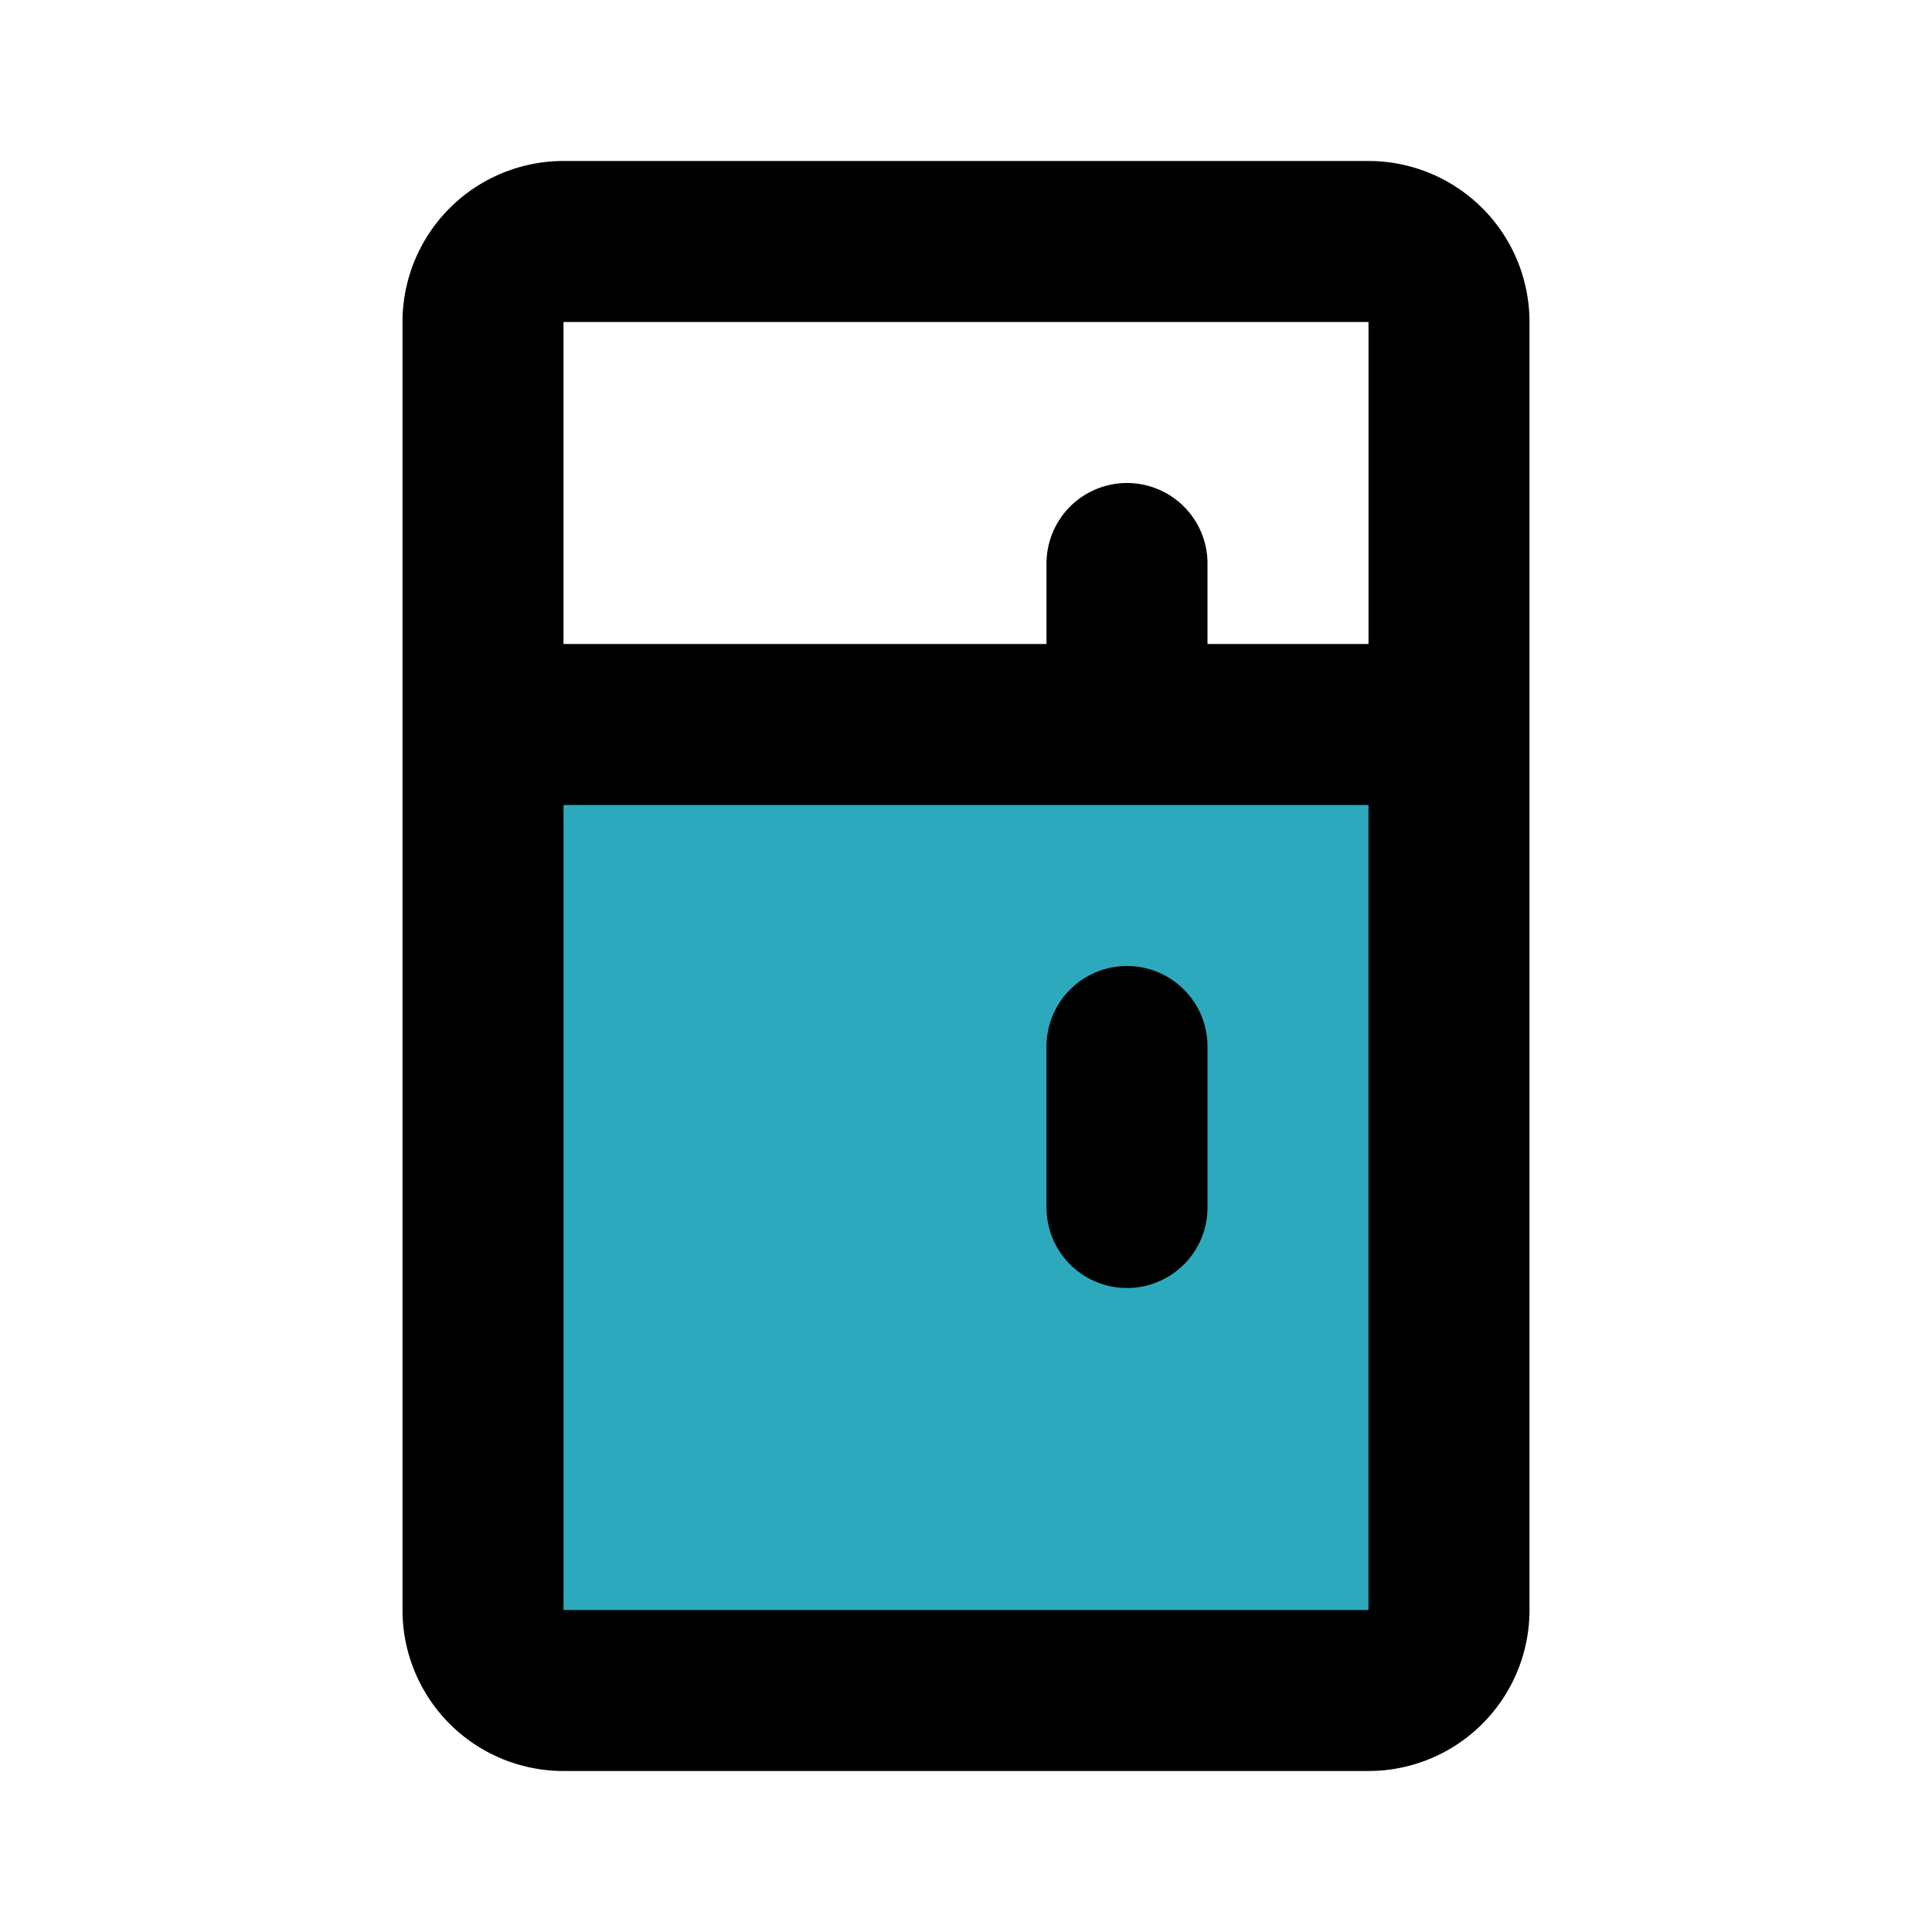 <?xml version="1.0" encoding="utf-8"?><!-- Скачано с сайта svg4.ru / Downloaded from svg4.ru -->
<svg fill="#000000" width="800px" height="800px" viewBox="0 0 24 24" id="smart-refrigerator" data-name="Flat Line" xmlns="http://www.w3.org/2000/svg" class="icon flat-line"><path id="secondary" d="M6,20a1,1,0,0,0,1,1H17a1,1,0,0,0,1-1V9H6Z" style="fill: rgb(44, 169, 188); stroke-width: 2;"></path><path id="primary" d="M14,15V13m0-6V9m4-5V20a1,1,0,0,1-1,1H7a1,1,0,0,1-1-1V4A1,1,0,0,1,7,3H17A1,1,0,0,1,18,4ZM17,3H7A1,1,0,0,0,6,4V9H18V4A1,1,0,0,0,17,3Z" style="fill: none; stroke: rgb(0, 0, 0); stroke-linecap: round; stroke-linejoin: round; stroke-width: 2;"></path></svg>